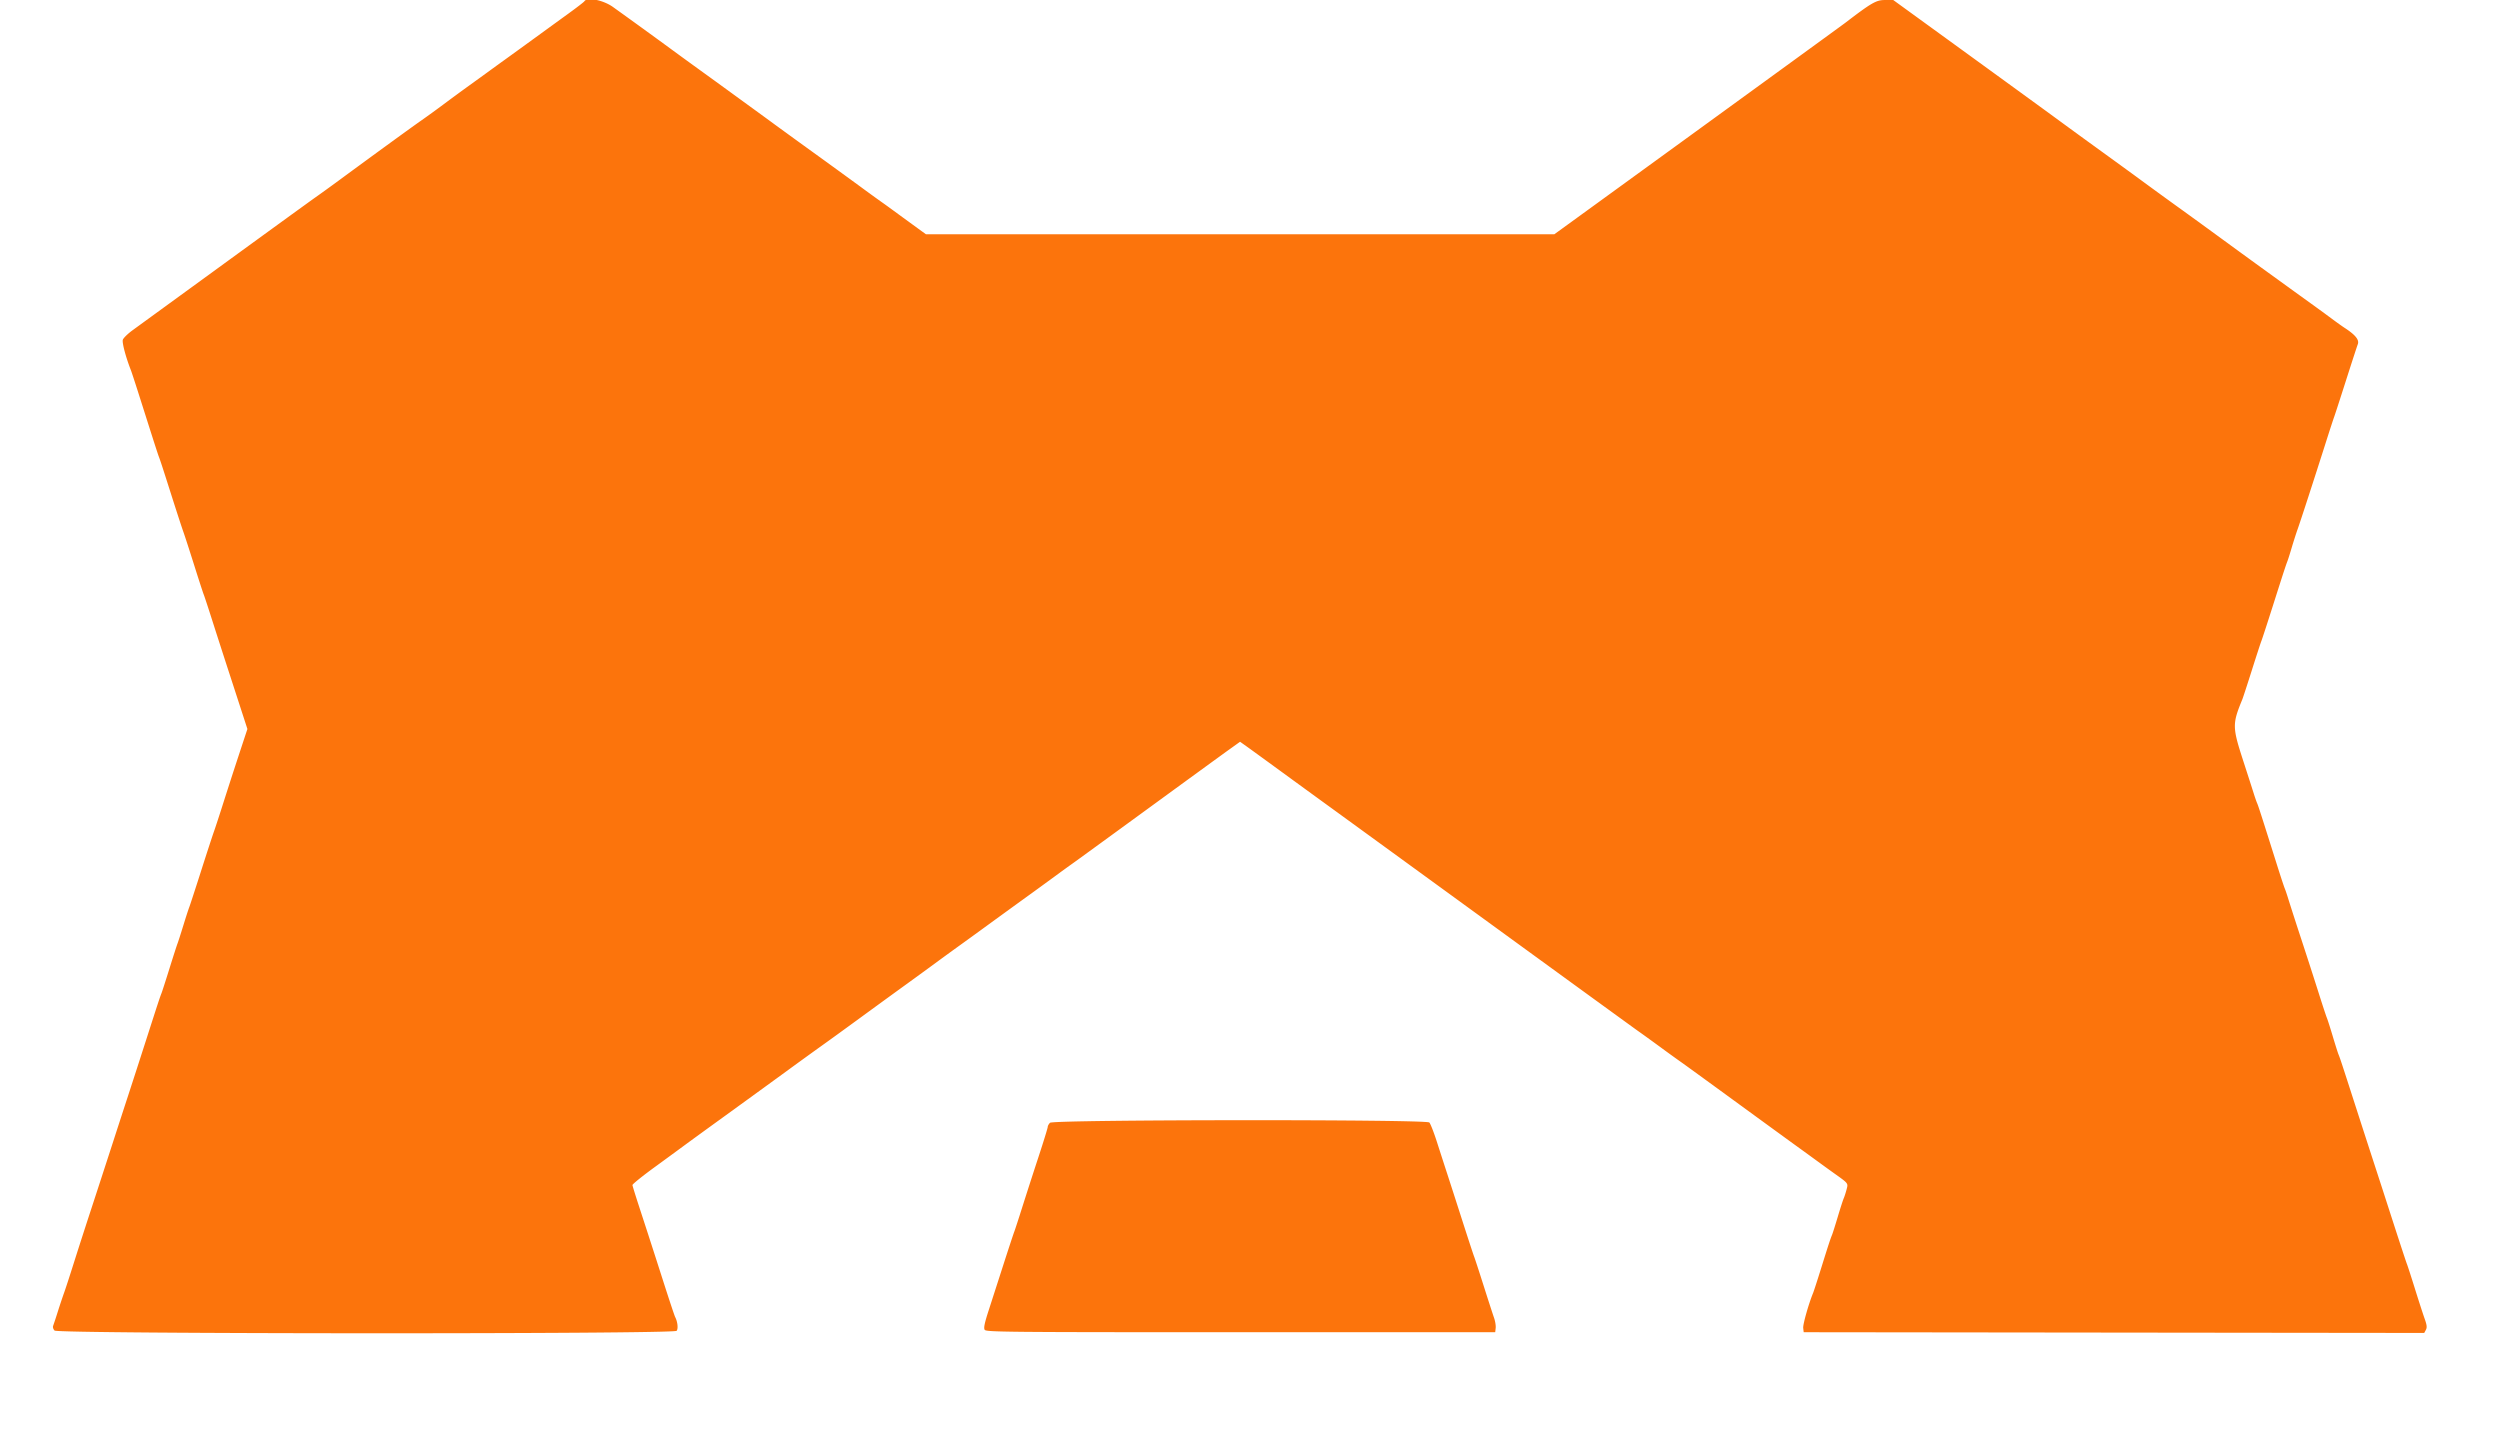 <svg xmlns="http://www.w3.org/2000/svg" viewBox="0 0 400 233">
  <path fill="#fc740c" d="M93.494.211c-.071.116-1.192.98-2.489 1.921-1.298.94-3.839 2.785-5.646 4.1a1429.263 1429.263 0 0 1-4.567 3.31c-.705.505-1.823 1.315-2.485 1.8-.662.485-2.077 1.508-3.143 2.274a315.468 315.468 0 0 0-4.151 3.045 155.038 155.038 0 0 1-3.609 2.618c-1.28.884-7.558 5.451-13.252 9.64-1.27.934-2.907 2.117-3.639 2.629-.732.513-7.289 5.269-14.571 10.57L21.237 52.821c-.805.585-1.519 1.288-1.588 1.56-.126.502.496 2.827 1.303 4.874.101.256.617 1.828 1.147 3.492l2.036 6.403c.59 1.857 1.154 3.586 1.251 3.842.283.741.558 1.583 2.091 6.403.794 2.497 1.632 5.064 1.861 5.704.23.64 1.012 3.05 1.738 5.355.727 2.305 1.408 4.4 1.514 4.657.106.256.676 1.984 1.268 3.841a1706.67 1706.67 0 0 0 2.779 8.615c.937 2.881 1.984 6.101 2.325 7.156l.622 1.917-1.363 4.136a886.318 886.318 0 0 0-2.47 7.629c-.609 1.921-1.295 4.016-1.525 4.657-.229.64-1.169 3.521-2.089 6.402-.92 2.882-1.759 5.449-1.864 5.705-.105.256-.529 1.566-.943 2.91-.413 1.345-.835 2.654-.937 2.911-.102.256-.676 2.037-1.275 3.958-.599 1.92-1.173 3.702-1.275 3.958-.278.7-.494 1.358-2.564 7.799a2025.22 2025.22 0 0 1-2.786 8.615c-.483 1.473-1.641 5.035-2.574 7.916-.934 2.882-2.452 7.544-3.374 10.361a980.87 980.87 0 0 0-2.778 8.615c-.605 1.921-1.289 4.016-1.52 4.656-.231.641-.686 2.003-1.01 3.027a76.01 76.01 0 0 1-.736 2.24c-.082.211.022.545.233.757.55.549 99.068.588 99.524.04.28-.338.161-1.448-.237-2.214-.102-.197-.94-2.715-1.863-5.596a2186.25 2186.25 0 0 0-2.435-7.567l-1.63-5.006c-.479-1.472-.884-2.794-.9-2.937-.016-.144 1.595-1.443 3.58-2.889a965.508 965.508 0 0 0 4.773-3.493c.64-.475 3.522-2.569 6.403-4.653a4154.72 4154.72 0 0 0 9.742-7.074 822.41 822.41 0 0 1 5.984-4.332c.814-.576 3.488-2.514 5.942-4.307 2.453-1.793 5.653-4.121 7.11-5.173a929.478 929.478 0 0 0 4.955-3.609 477.794 477.794 0 0 1 3.769-2.743c.804-.576 2.57-1.855 3.924-2.842 2.289-1.669 4.981-3.622 8.138-5.904.72-.521 2.304-1.676 3.521-2.567a199.77 199.77 0 0 1 2.713-1.964c.275-.189 5.6-4.063 11.832-8.609 6.233-4.546 12.119-8.83 13.081-9.519l1.749-1.253.97.689c.534.38 2.961 2.143 5.394 3.918 2.433 1.776 6.1 4.444 8.149 5.93a53774.68 53774.68 0 0 1 26.267 19.106c12.397 9.021 22.774 16.56 23.059 16.752.284.192 1.807 1.292 3.383 2.444a231.157 231.157 0 0 0 3.382 2.445c.284.192 4.107 2.969 8.495 6.17 4.388 3.201 8.921 6.502 10.075 7.334a682.49 682.49 0 0 1 3.299 2.395 294.64 294.64 0 0 0 2.482 1.795c2.436 1.737 2.354 1.632 2.083 2.679-.133.512-.336 1.14-.451 1.397-.116.256-.538 1.565-.939 2.91-.401 1.345-.815 2.654-.92 2.91-.287.7-.56 1.532-1.753 5.355-.6 1.921-1.177 3.702-1.283 3.958-.709 1.708-1.652 5.041-1.587 5.608l.077.679 49.643.059 49.642.058.263-.491c.208-.39.166-.766-.203-1.805-.257-.723-.957-2.885-1.556-4.806-.599-1.921-1.176-3.702-1.283-3.958-.107-.256-1.209-3.609-2.45-7.451a3349.24 3349.24 0 0 0-3.018-9.313c-.42-1.28-1.675-5.157-2.789-8.614-2.243-6.959-2.414-7.478-2.689-8.149-.105-.257-.519-1.566-.92-2.911-.401-1.344-.82-2.654-.93-2.91-.111-.256-.697-2.037-1.304-3.958a1035.51 1035.51 0 0 0-2.783-8.615 540.237 540.237 0 0 1-2.069-6.403c-.214-.704-.479-1.49-.589-1.746-.111-.256-.696-2.037-1.302-3.958-2.431-7.711-2.951-9.328-3.11-9.662-.09-.193-.346-.926-.567-1.63-.221-.705-.963-3.01-1.649-5.123-1.767-5.448-1.774-5.927-.146-9.895.105-.256.789-2.351 1.519-4.656.73-2.305 1.414-4.401 1.52-4.657.106-.256.944-2.823 1.861-5.704 1.762-5.533 2.03-6.354 2.319-7.101.099-.257.413-1.252.697-2.212.284-.961.705-2.27.935-2.911.427-1.184 2.633-7.976 4.577-14.086.59-1.857 1.155-3.585 1.255-3.842.1-.256.934-2.823 1.853-5.704.92-2.881 1.787-5.544 1.929-5.917.268-.709-.383-1.512-2.16-2.659-.32-.207-1.219-.85-1.998-1.43a336.196 336.196 0 0 0-3.358-2.45c-1.068-.769-2.593-1.869-3.388-2.445l-4.505-3.259a1624.147 1624.147 0 0 1-6.397-4.657 1275.228 1275.228 0 0 0-6.085-4.424 845.667 845.667 0 0 1-7.214-5.243c-.896-.66-3.778-2.754-6.403-4.655a1248.105 1248.105 0 0 1-6.403-4.661c-.896-.663-7.208-5.255-14.025-10.203L302.915 0l-1.341.003c-1.378.003-2.125.434-6.347 3.662-.516.394-20.713 15.076-39.741 28.888l-6.795 4.932H148.152l-2.159-1.571c-1.187-.865-2.696-1.966-3.354-2.448a103.071 103.071 0 0 0-1.778-1.277 259.22 259.22 0 0 1-3.143-2.282 1550.839 1550.839 0 0 0-7.683-5.581 1368.428 1368.428 0 0 1-6.08-4.409c-.526-.39-1.967-1.442-3.201-2.338-1.235-.897-3.18-2.311-4.322-3.144-1.142-.832-3.093-2.246-4.336-3.143a797.467 797.467 0 0 1-4.5-3.272 1137.238 1137.238 0 0 0-9.535-6.912C96.507.004 93.935-.502 93.494.211m74.509 179.433c-.202.201-.366.502-.366.668 0 .167-.668 2.333-1.483 4.815a890.138 890.138 0 0 0-2.586 8.005c-.606 1.92-1.187 3.702-1.292 3.958-.104.256-.864 2.561-1.689 5.122-.824 2.561-1.9 5.897-2.39 7.414-.672 2.078-.832 2.852-.648 3.143.225.357 3.293.386 40.963.386h40.72l.077-.674c.042-.371-.076-1.104-.262-1.63-.186-.526-.937-2.842-1.669-5.147s-1.417-4.4-1.521-4.656c-.105-.256-.947-2.823-1.872-5.705-.924-2.881-2.023-6.286-2.44-7.567-.418-1.28-1.159-3.572-1.647-5.093s-1.031-2.909-1.207-3.085c-.518-.518-60.169-.473-60.688.046"/>
</svg>